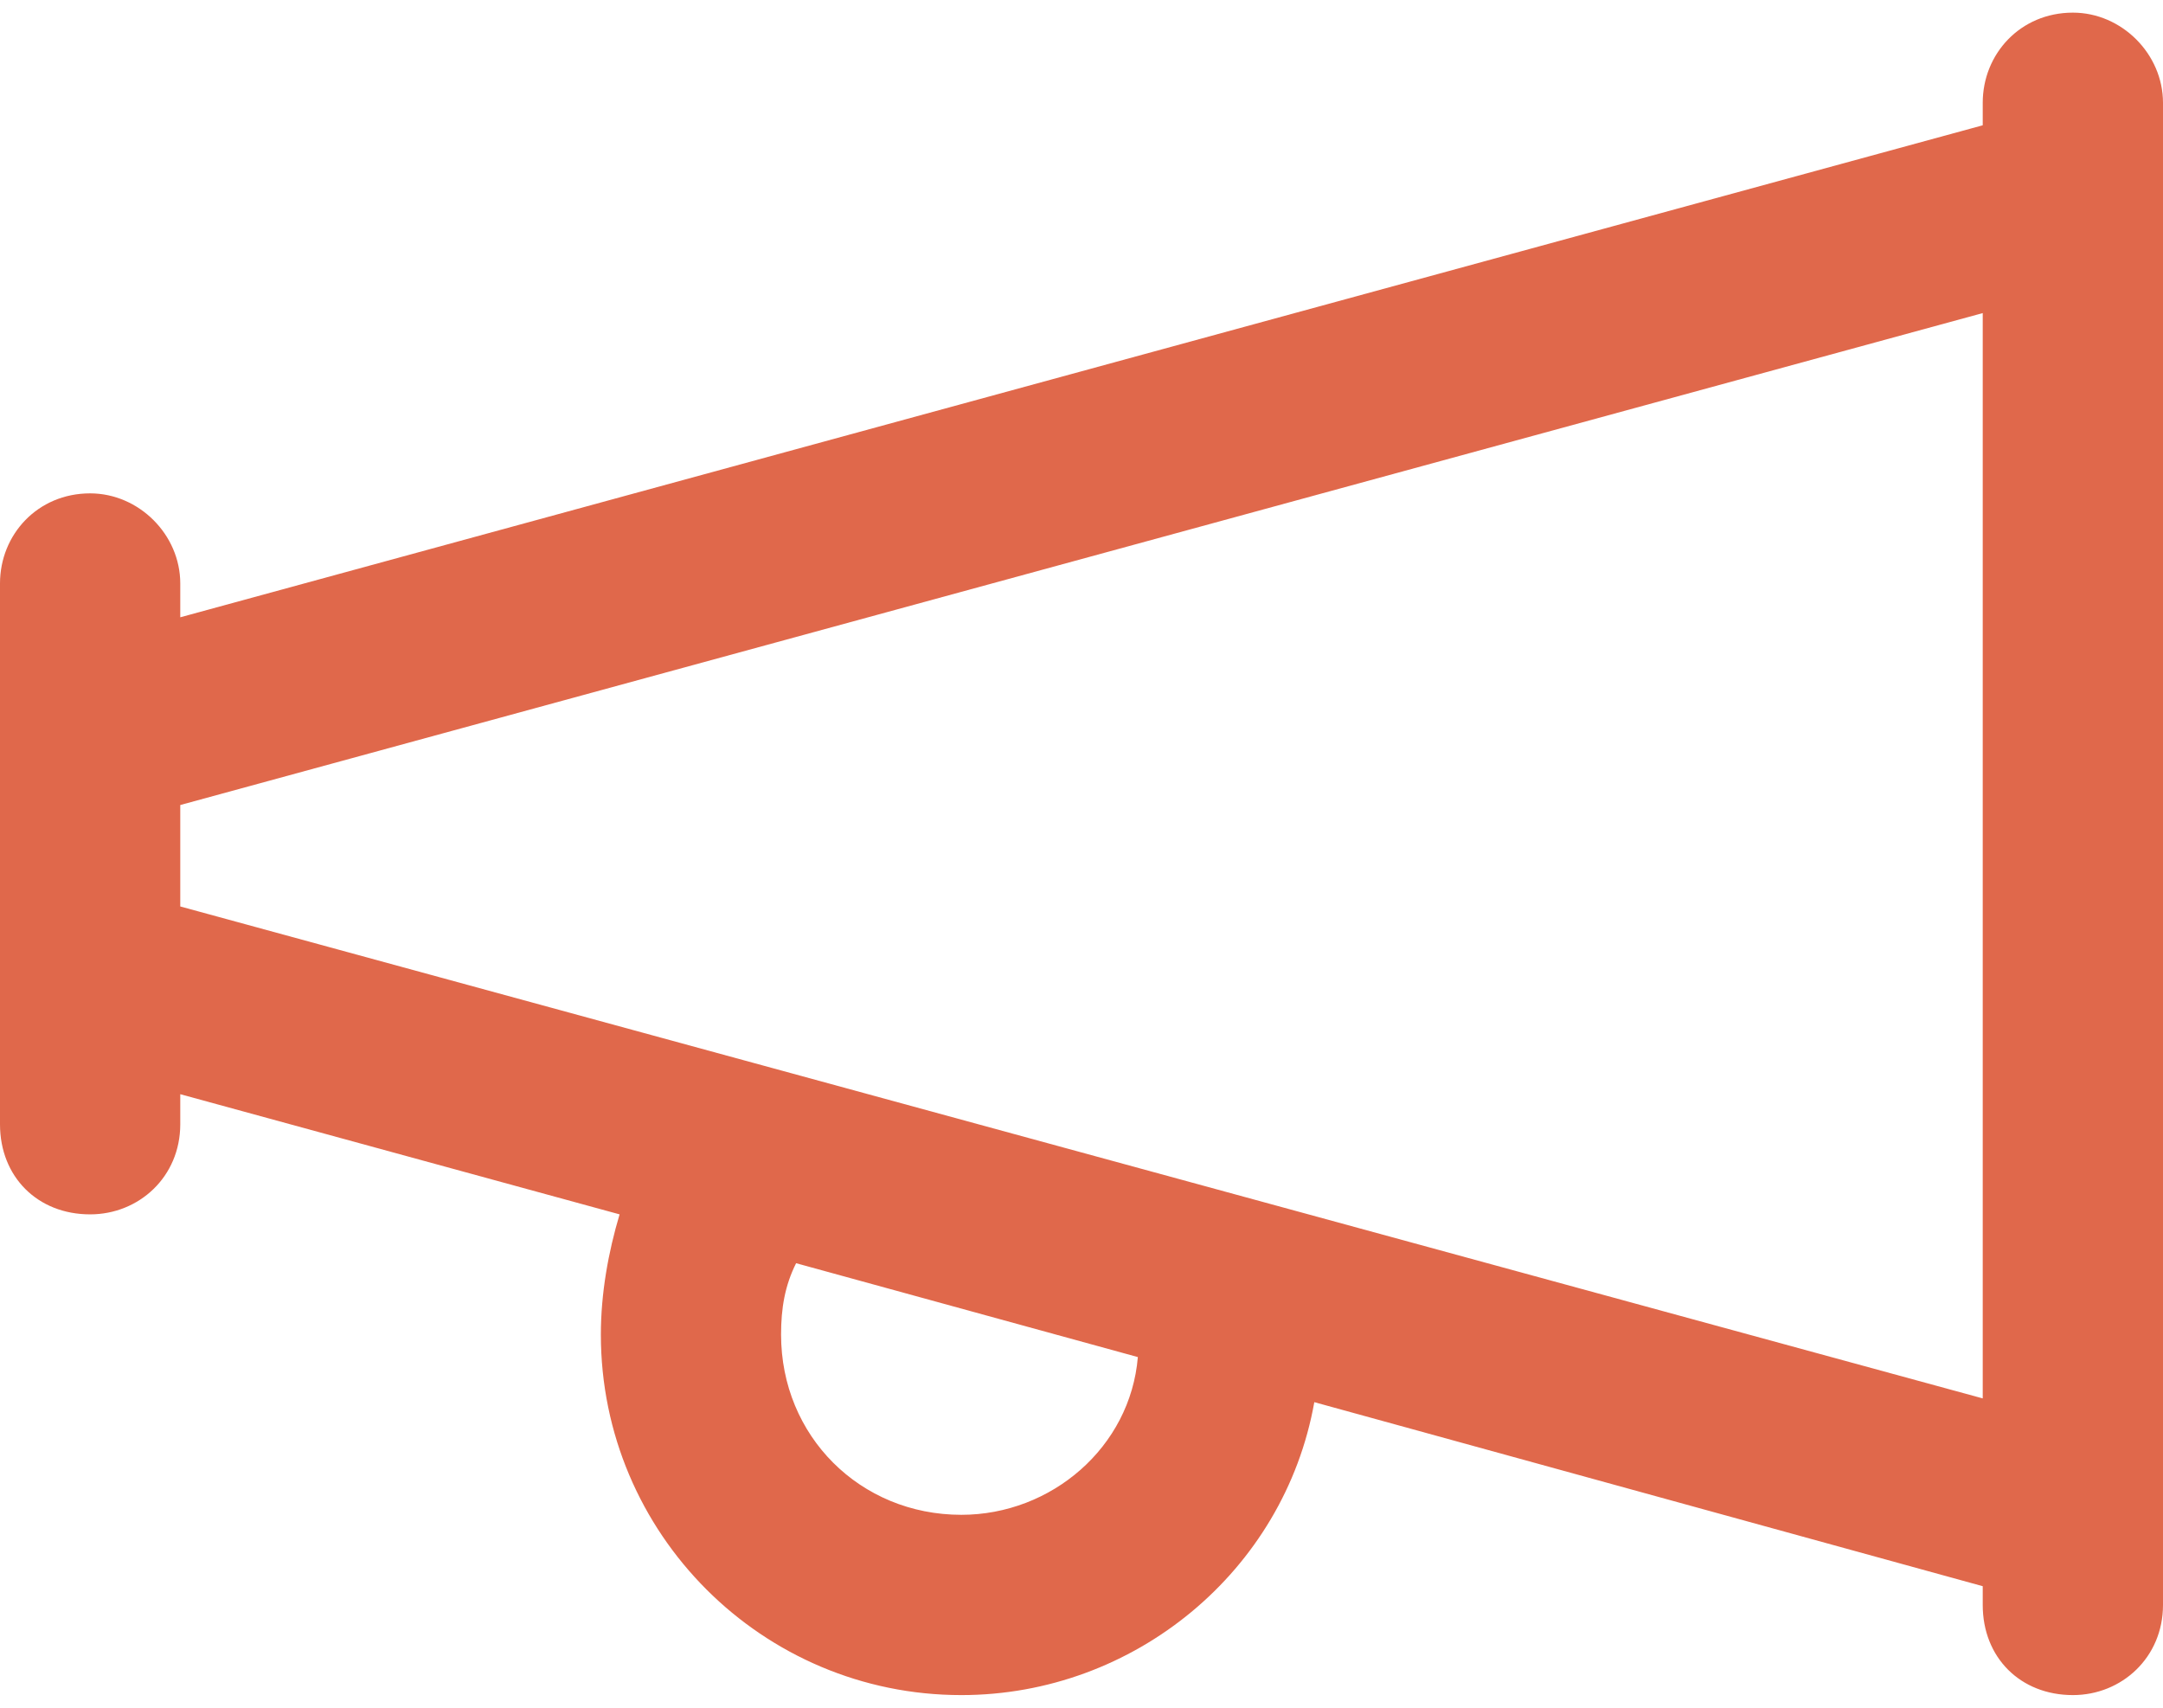 <svg width="38" height="30" viewBox="0 0 38 30" fill="none" xmlns="http://www.w3.org/2000/svg">
<path d="M36.417 0.222C37.274 0.222 38 0.948 38 1.806V28.195C38 29.118 37.274 29.778 36.417 29.778C35.493 29.778 34.833 29.118 34.833 28.195V27.865L23.09 24.632C22.562 27.601 19.924 29.778 16.889 29.778C13.392 29.778 10.556 26.941 10.556 23.445C10.556 22.719 10.688 21.993 10.885 21.333L3.167 19.222V19.75C3.167 20.674 2.441 21.333 1.583 21.333C0.66 21.333 0 20.674 0 19.75V10.25C0 9.392 0.66 8.667 1.583 8.667C2.441 8.667 3.167 9.392 3.167 10.25V10.844L34.833 2.201V1.806C34.833 0.948 35.493 0.222 36.417 0.222ZM34.833 24.566V5.5L3.167 14.142V15.924L34.833 24.566ZM13.722 23.445C13.722 25.226 15.108 26.611 16.889 26.611C18.472 26.611 19.858 25.424 19.99 23.84L13.986 22.191C13.788 22.587 13.722 22.983 13.722 23.445Z" fill="#E0684B"/>
</svg>
